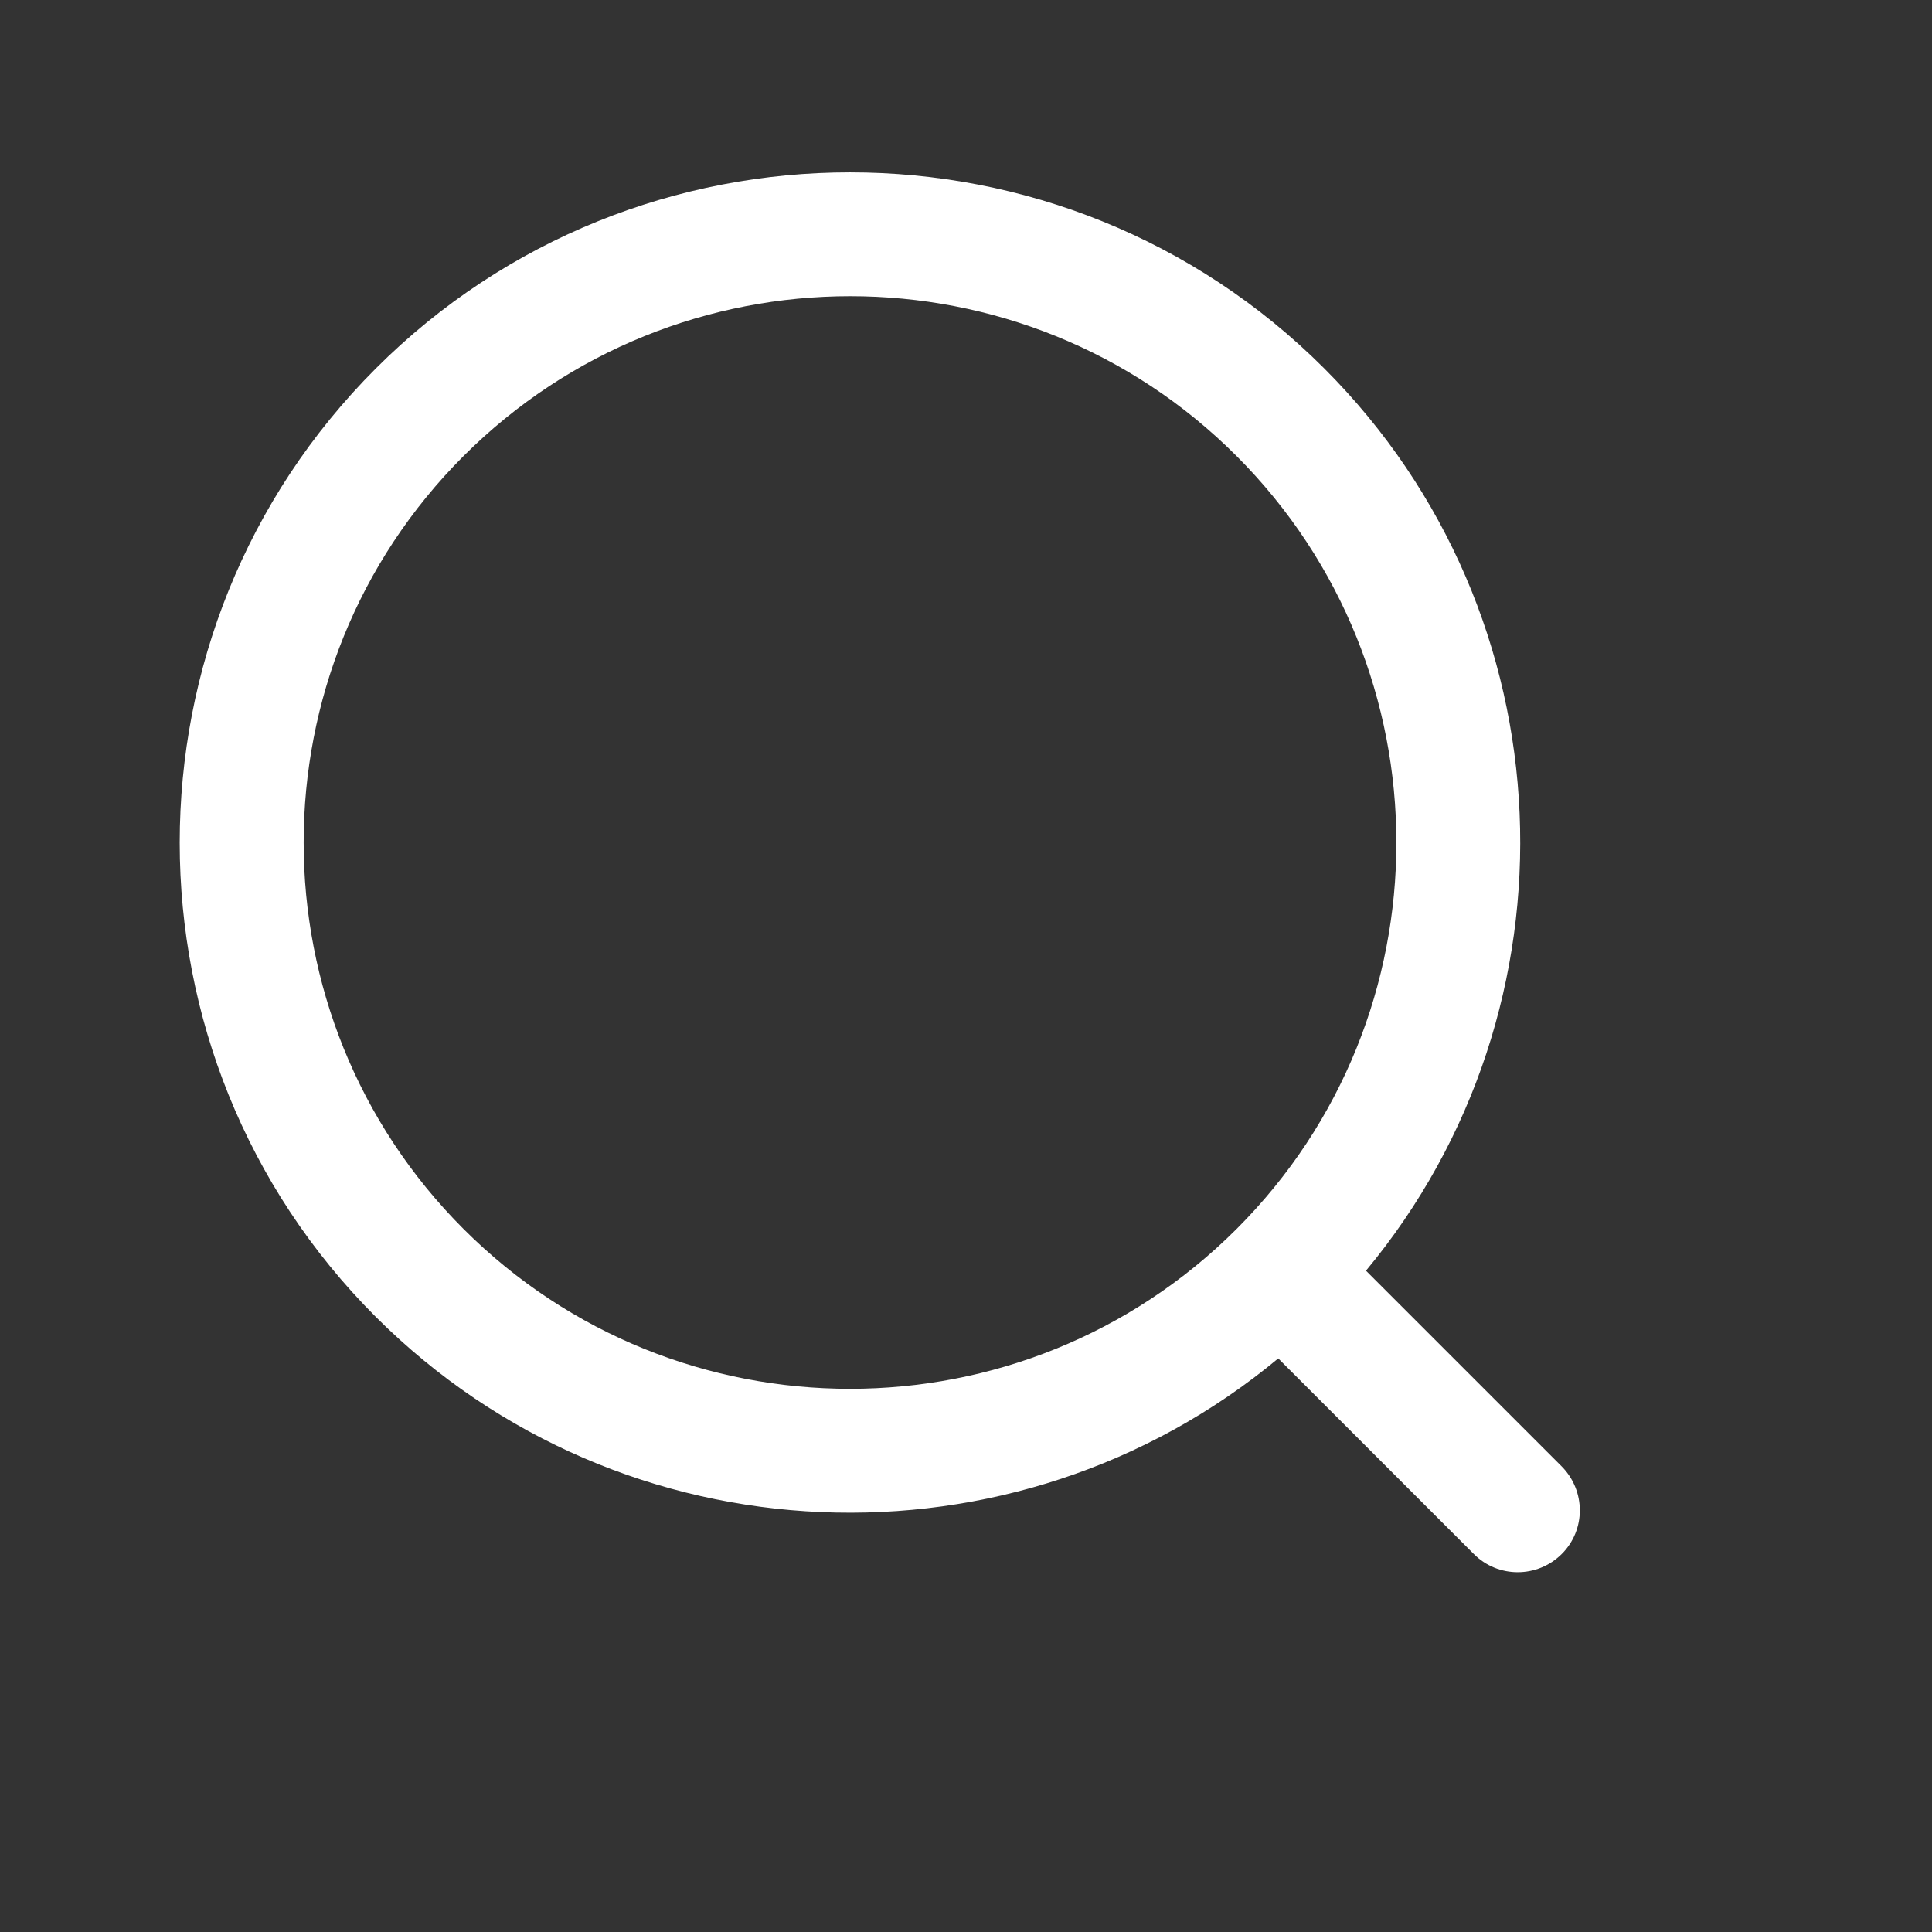 <?xml version="1.0" standalone="no"?><!DOCTYPE svg PUBLIC "-//W3C//DTD SVG 1.1//EN" "http://www.w3.org/Graphics/SVG/1.1/DTD/svg11.dtd"><svg t="1597390554459" class="icon" viewBox="0 0 1024 1024" version="1.1" xmlns="http://www.w3.org/2000/svg" p-id="3238" xmlns:xlink="http://www.w3.org/1999/xlink" width="200" height="200"><rect x="0" y="0" width="1024" height="1024" fill="#333333" stroke="none"/><defs><style type="text/css"></style></defs><path fill="#fff" d="M827.7 777.2L724 673.5C839.9 534 832.6 326 701.9 195.3c-138.6-138.6-364.1-138.6-502.7 0s-138.6 364.1 0 502.7C330 828.6 538 835.9 677.5 720l103.7 103.7c12.8 12.8 33.6 12.8 46.5 0s12.8-33.6 0-46.5z m-582-125.8c-113-113-113-296.8 0-409.7s296.8-113 409.7 0 113 296.8 0 409.7-296.7 113-409.7 0z" p-id="3239"></path></svg>